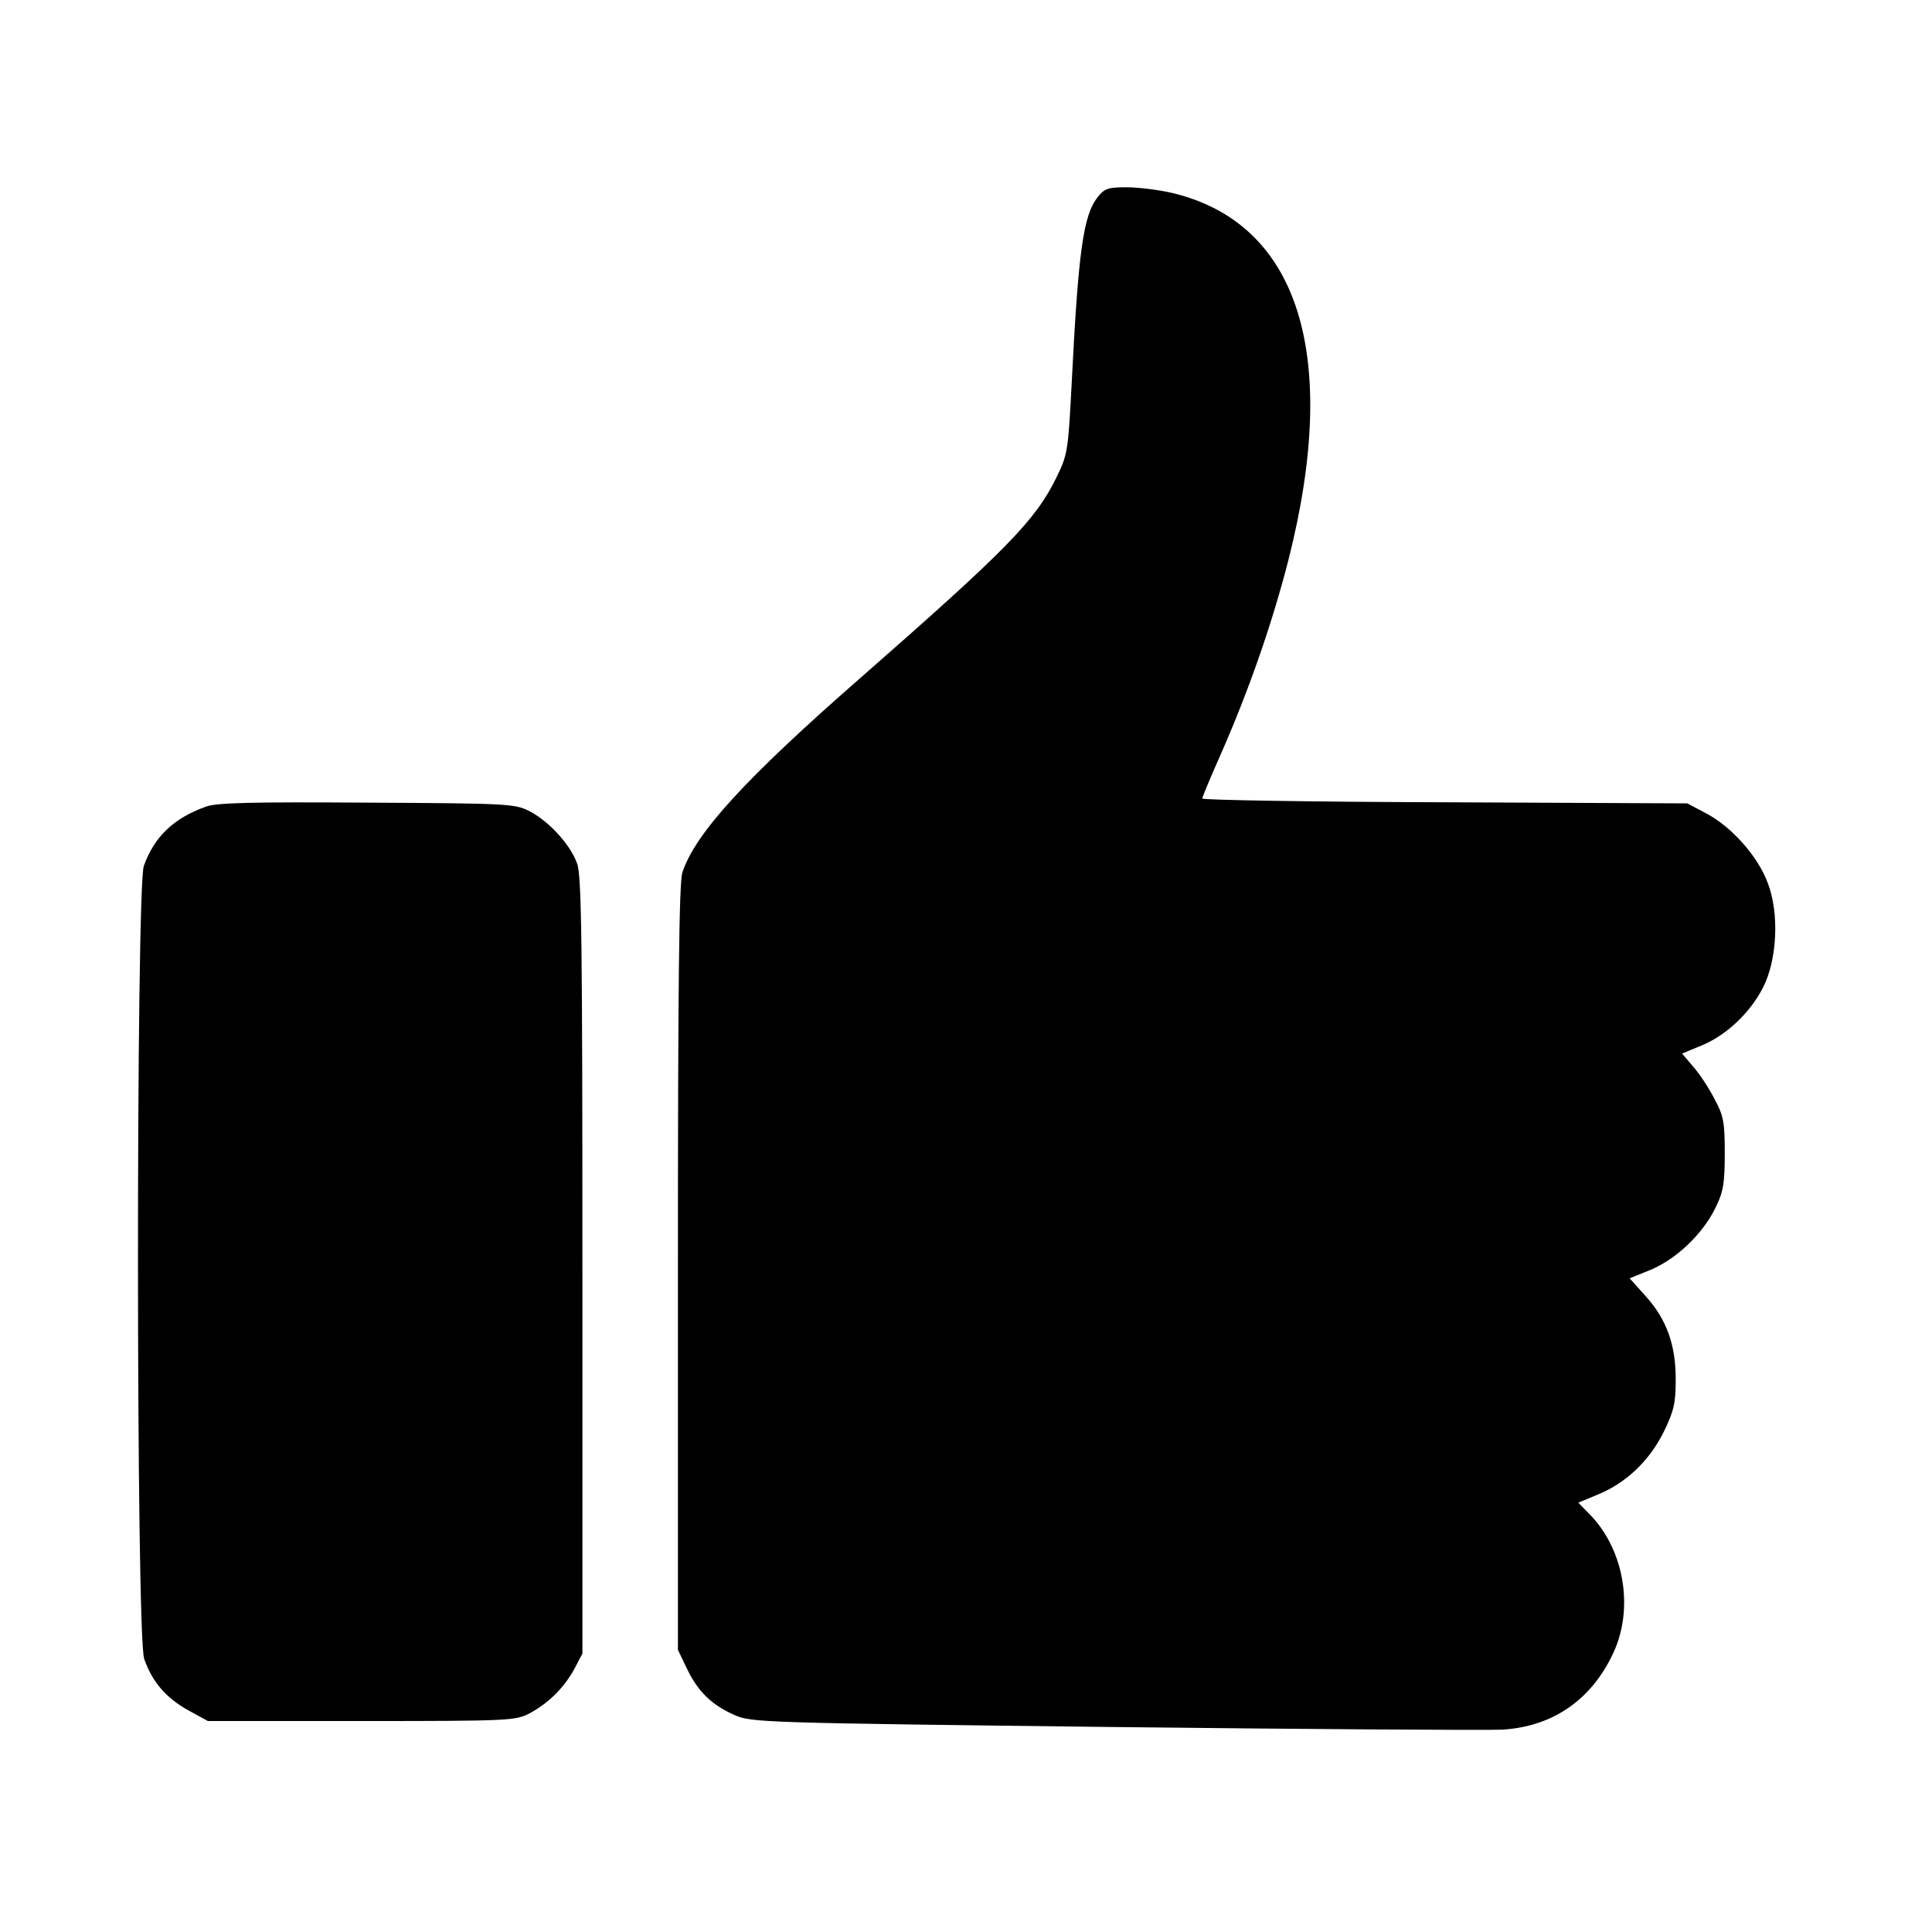 <?xml version="1.0" encoding="UTF-8"?> <svg xmlns="http://www.w3.org/2000/svg" width="101" height="101" viewBox="0 0 101 101" fill="none"><path d="M57.389 10.299C56.626 11.258 56.371 13.138 56.019 20.148C55.842 23.574 55.803 23.79 55.235 24.945C54.139 27.197 52.67 28.704 44.936 35.479C38.984 40.687 36.36 43.546 35.675 45.602C35.499 46.092 35.44 51.593 35.44 66.259V86.25L35.91 87.229C36.478 88.424 37.202 89.129 38.397 89.657C39.258 90.049 39.885 90.068 58.172 90.284C68.55 90.401 77.713 90.46 78.536 90.421C81.179 90.264 83.215 88.854 84.351 86.387C85.408 84.096 84.919 81.101 83.196 79.26L82.51 78.555L83.548 78.124C85.017 77.517 86.231 76.362 86.975 74.855C87.503 73.778 87.601 73.347 87.601 72.172C87.621 70.351 87.131 68.981 86.054 67.786L85.193 66.827L86.309 66.376C87.64 65.809 89.011 64.516 89.677 63.146C90.088 62.323 90.166 61.873 90.166 60.307C90.166 58.662 90.108 58.329 89.618 57.428C89.324 56.861 88.835 56.117 88.502 55.745L87.934 55.079L88.972 54.648C90.245 54.119 91.478 52.964 92.163 51.633C92.907 50.184 93.025 47.756 92.418 46.17C91.909 44.78 90.538 43.233 89.207 42.528L88.208 41.999L75.54 41.941C68.55 41.921 62.852 41.823 62.852 41.745C62.852 41.666 63.302 40.59 63.851 39.356C65.319 36.008 66.513 32.562 67.356 29.272C70.077 18.542 67.884 11.65 61.266 10.084C60.581 9.927 59.504 9.79 58.897 9.79C57.938 9.79 57.742 9.849 57.389 10.299Z" fill="black"></path><path d="M10.749 42.175C9.066 42.782 8.067 43.742 7.519 45.269C7.108 46.464 7.108 85.506 7.538 86.72C7.95 87.915 8.674 88.757 9.829 89.403L10.867 89.971H18.895C26.727 89.971 26.942 89.951 27.706 89.559C28.704 89.011 29.488 88.228 30.036 87.229L30.447 86.446V66.181C30.447 49.518 30.408 45.778 30.173 45.152C29.84 44.192 28.744 42.978 27.725 42.43C26.942 42.019 26.707 41.999 19.189 41.96C13.177 41.921 11.298 41.96 10.749 42.175Z" fill="black"></path></svg> 